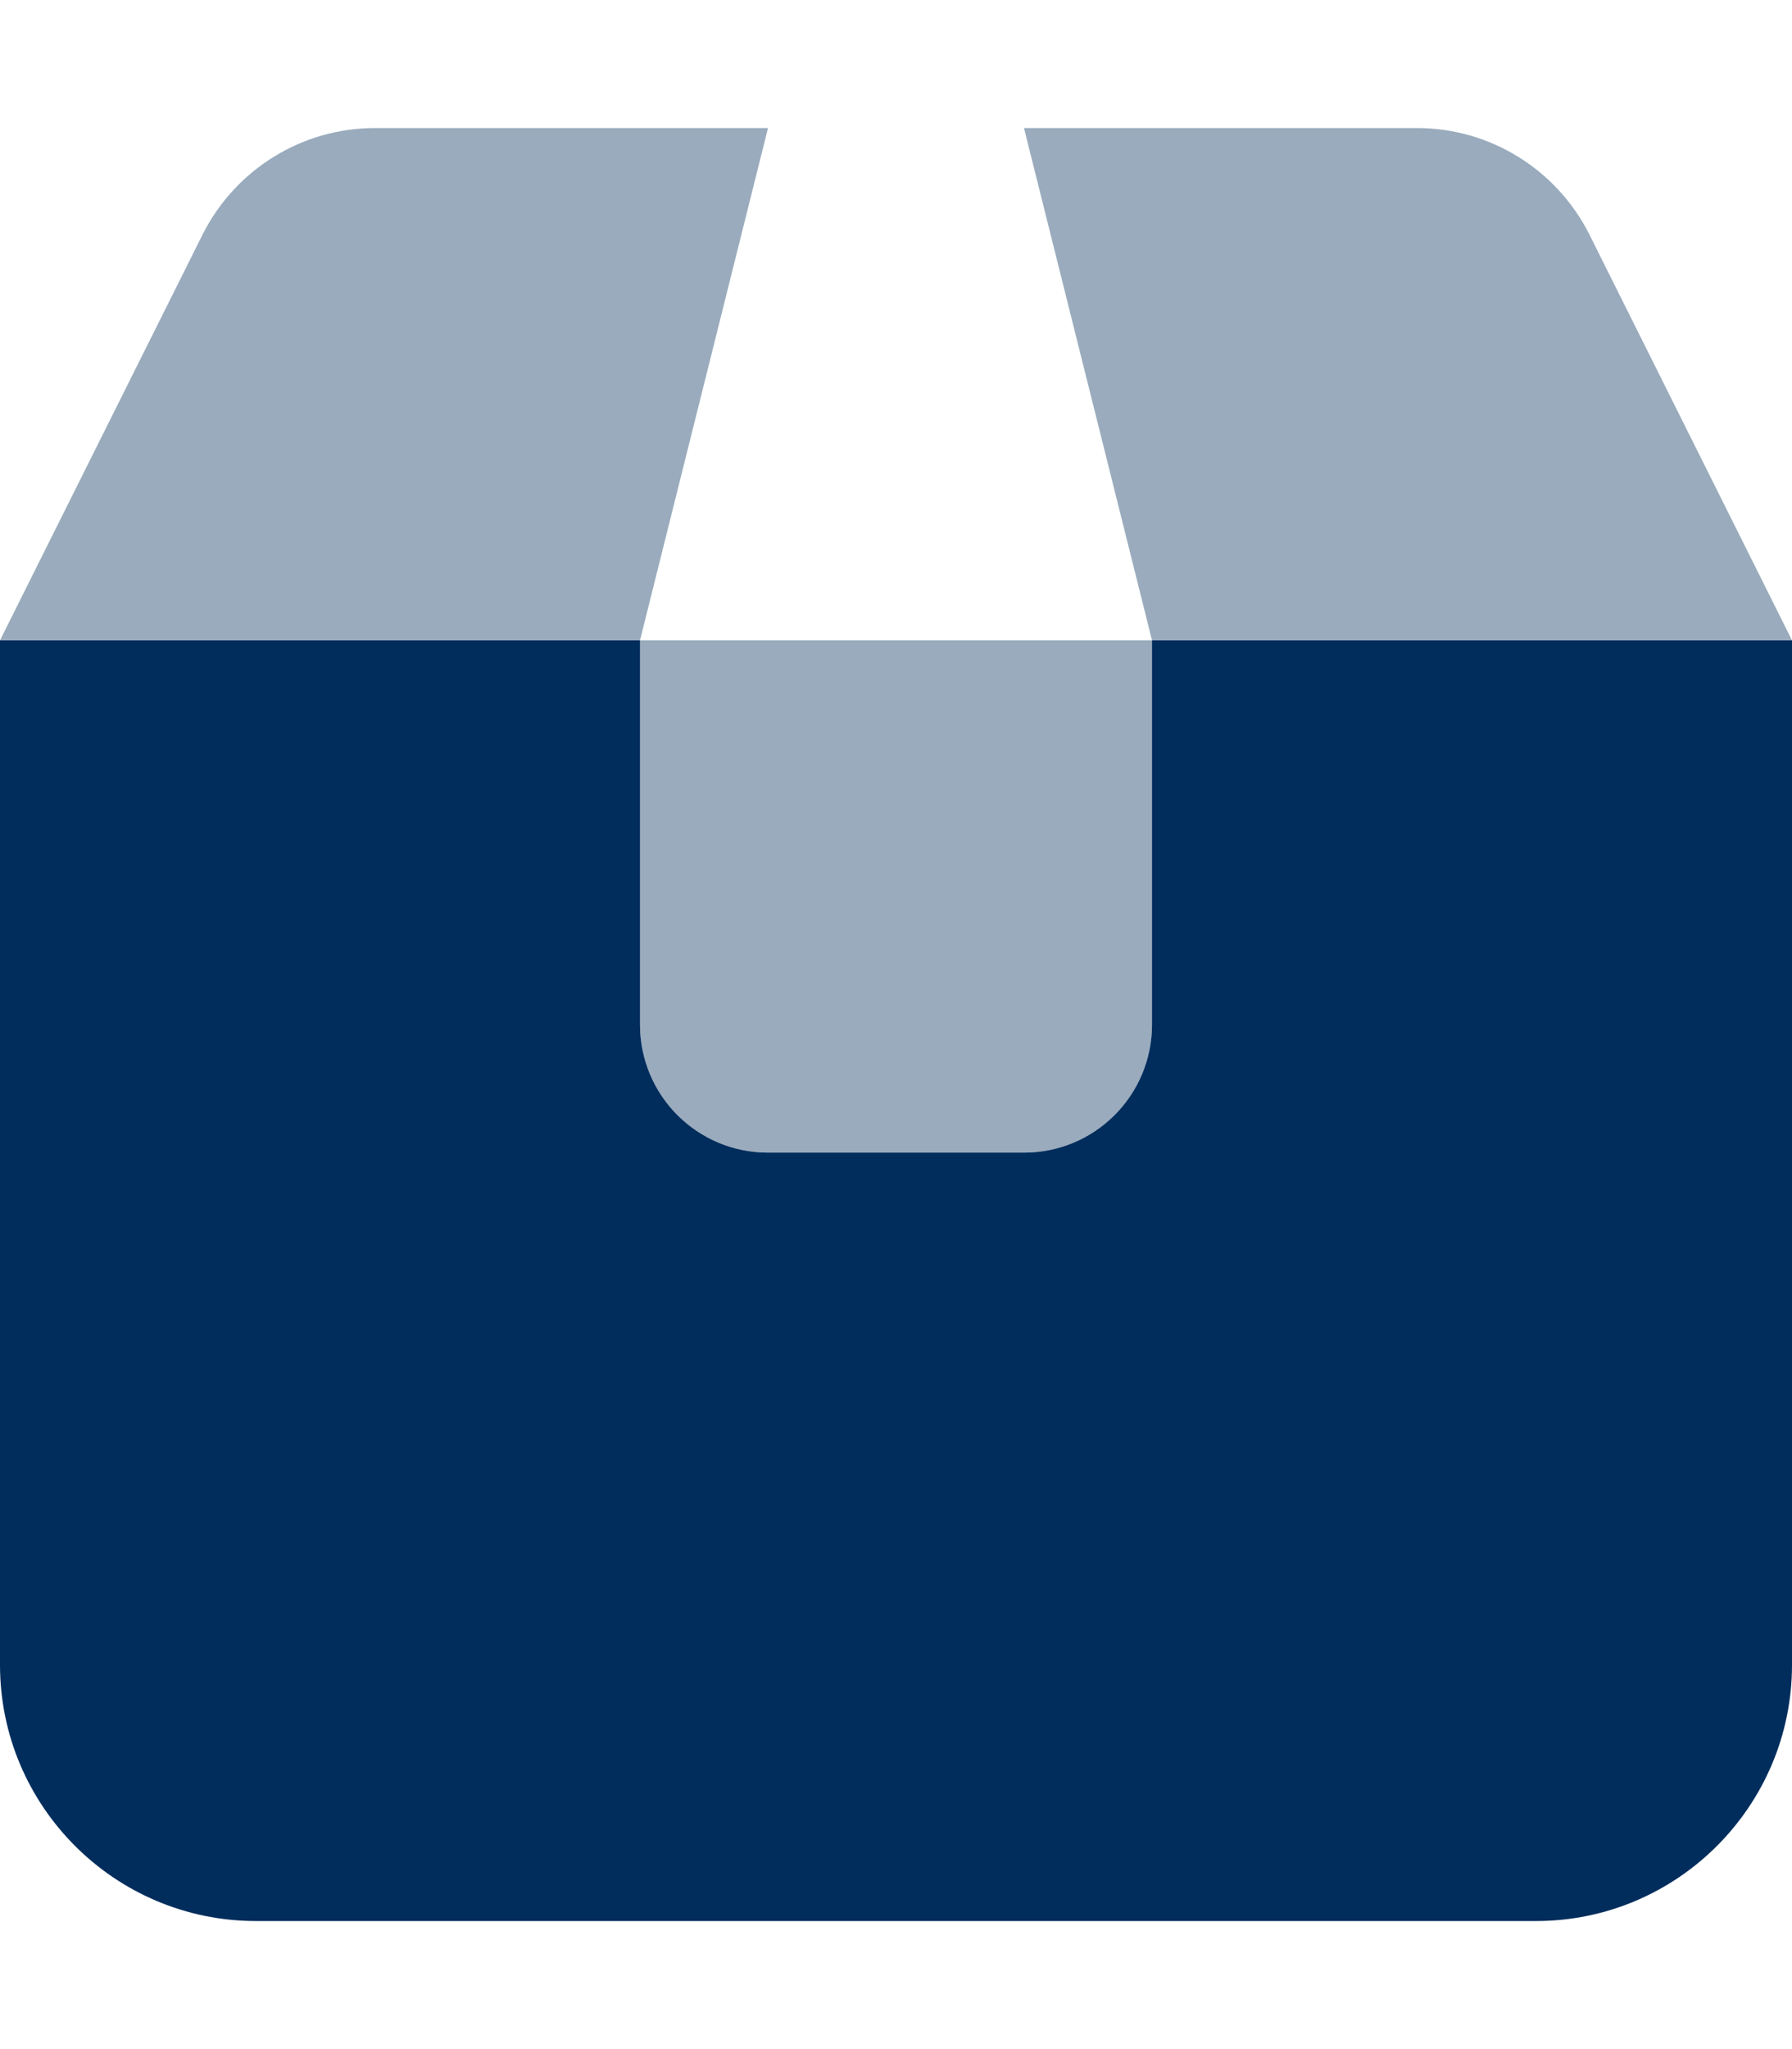 <?xml version="1.0" encoding="UTF-8"?>
<svg id="Layer_1" xmlns="http://www.w3.org/2000/svg" version="1.1" viewBox="0 0 448 512">
  <!-- Generator: Adobe Illustrator 29.6.1, SVG Export Plug-In . SVG Version: 2.1.1 Build 9)  -->
  <defs>
    <style>
      .st0, .st1 {
        fill: #002d5c;
      }

      .st1 {
        isolation: isolate;
        opacity: .4;
      }
    </style>
  </defs>
  <path class="st1" d="M0,160h160l32-128h-98.3c-18.2,0-34.8,10.3-43,26.5L0,160ZM160,160h128v96c0,17.7-14.3,32-32,32h-64c-17.7,0-32-14.3-32-32v-96ZM256,32l32,128h160l-50.7-101.5c-8.2-16.2-24.8-26.5-43-26.5h-98.3Z"/>
  <path class="st0" d="M160,160H0v256c0,35.3,28.7,64,64,64h320c35.3,0,64-28.7,64-64V160h-160v96c0,17.7-14.3,32-32,32h-64c-17.7,0-32-14.3-32-32v-96Z"/>
</svg>